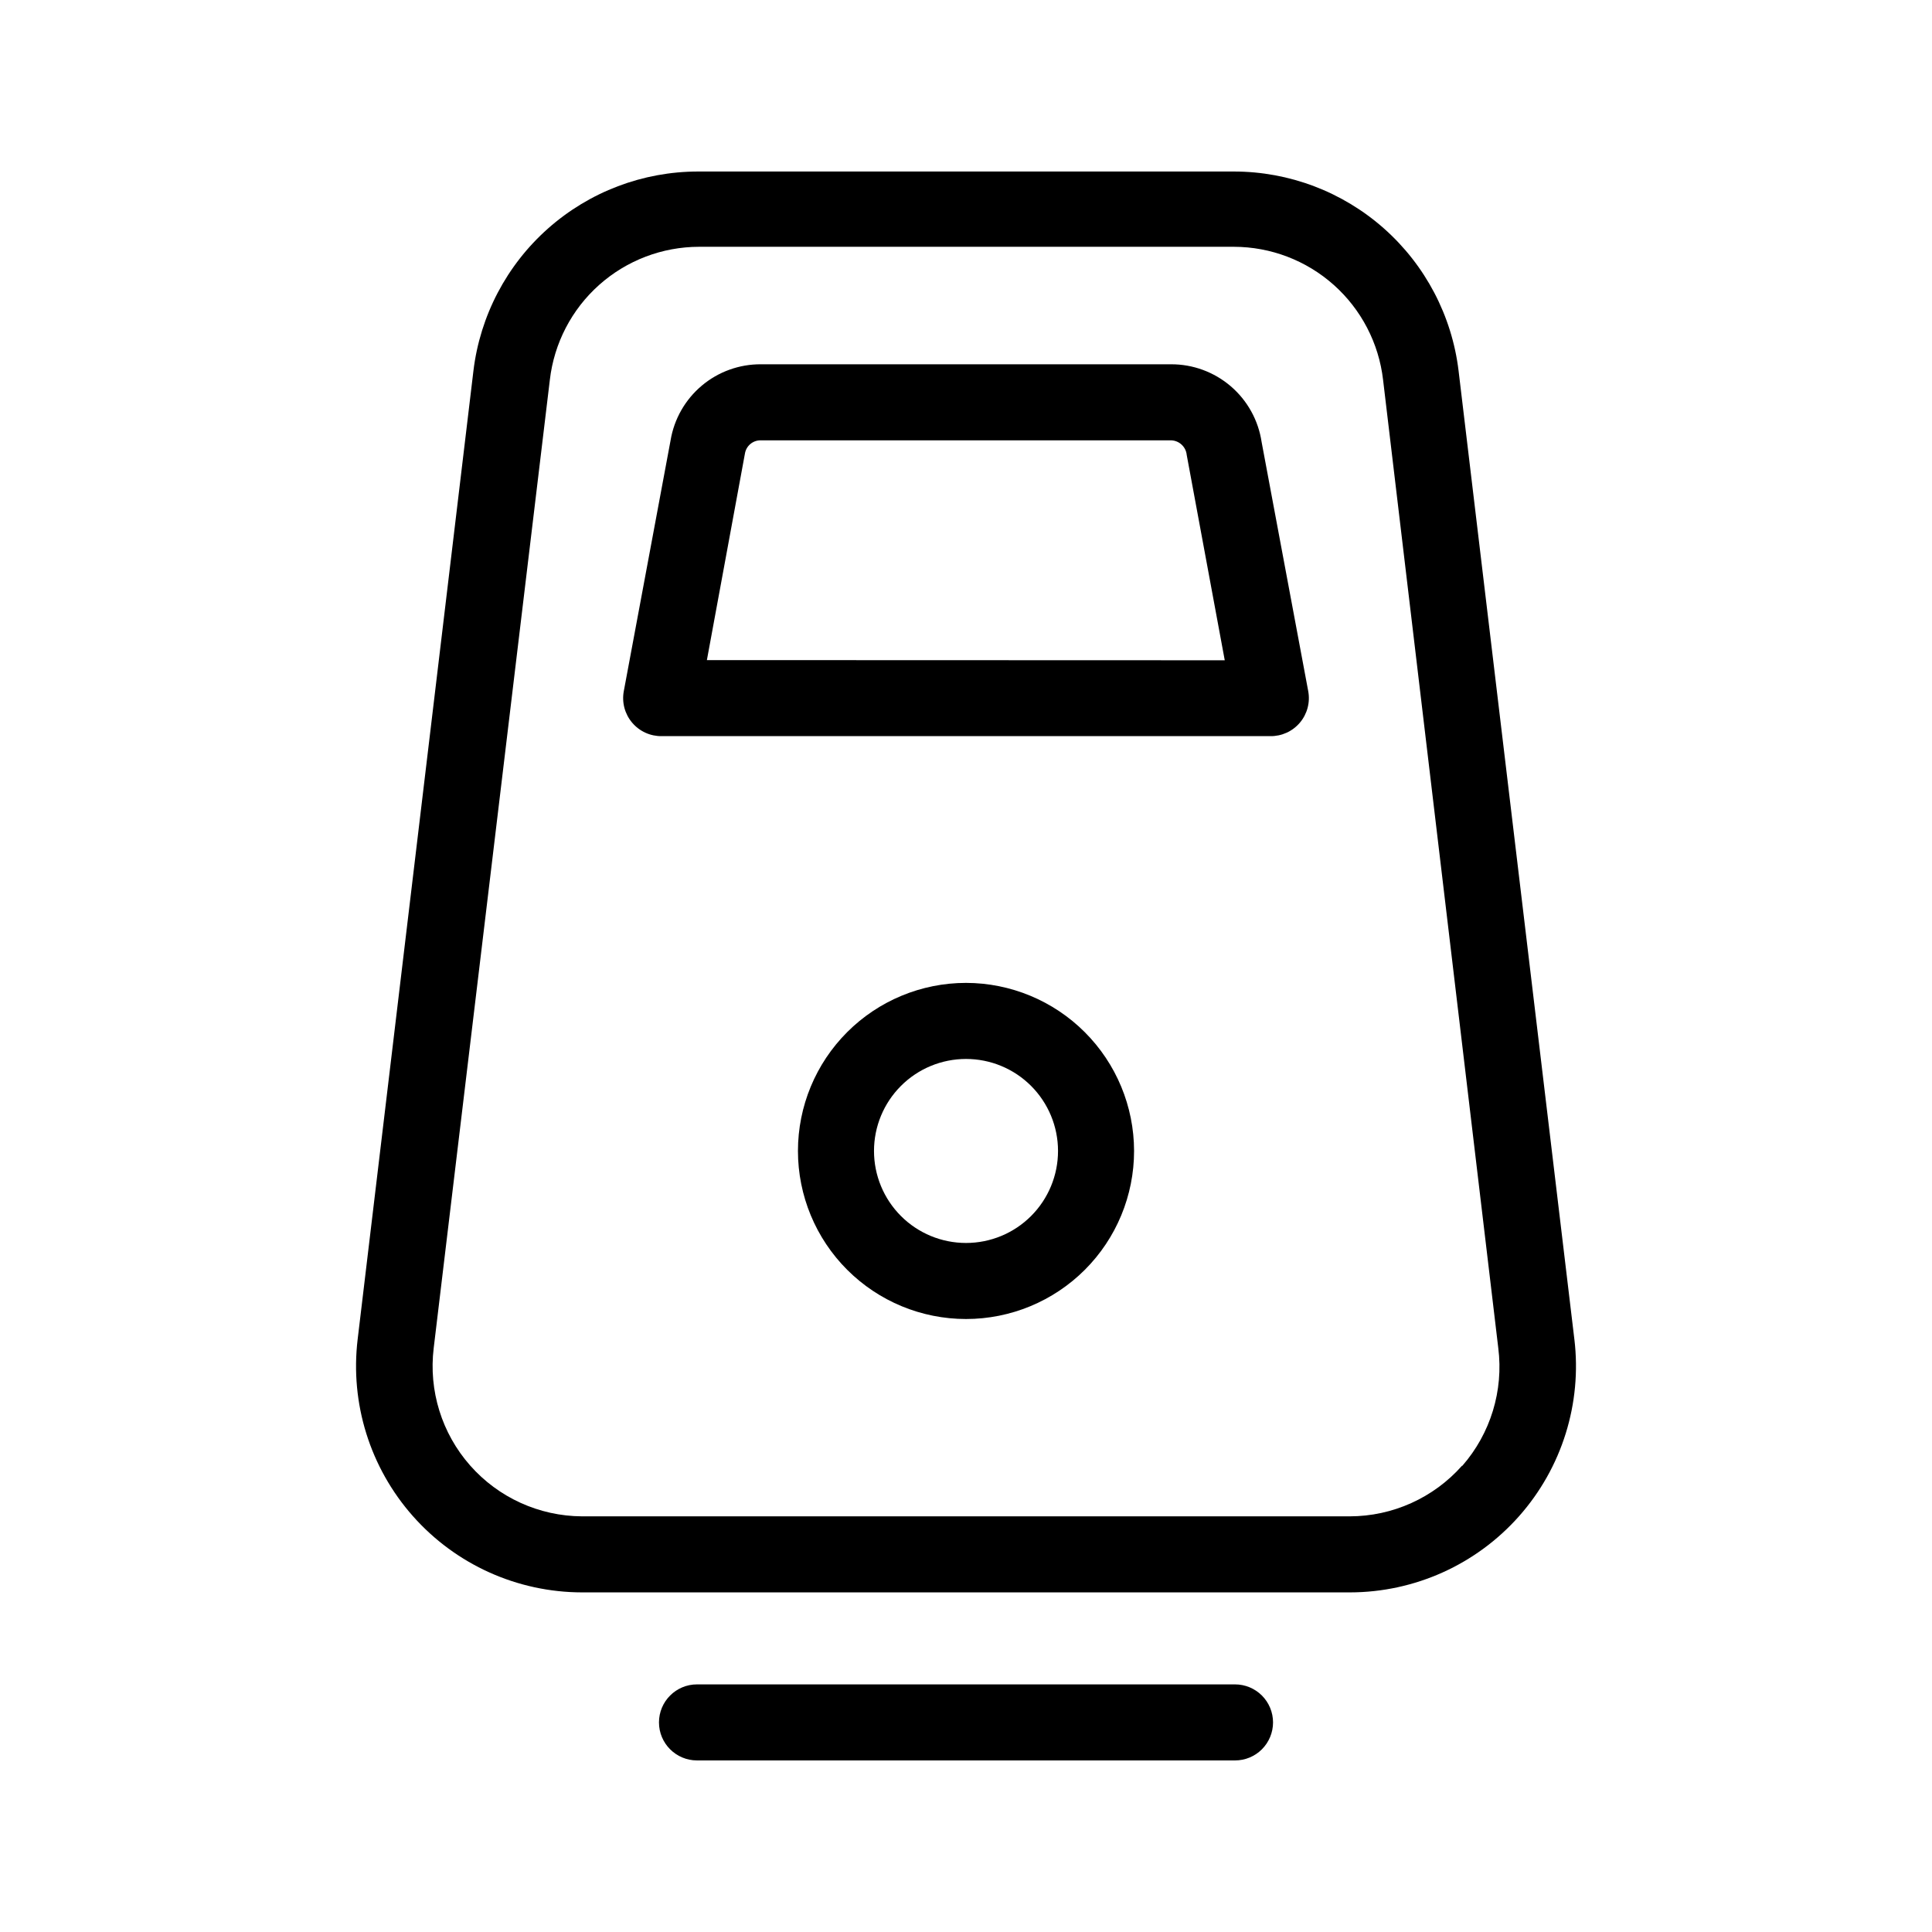 <?xml version="1.0" encoding="UTF-8"?>
<!-- Uploaded to: SVG Repo, www.svgrepo.com, Generator: SVG Repo Mixer Tools -->
<svg fill="#000000" width="800px" height="800px" version="1.1" viewBox="144 144 512 512" xmlns="http://www.w3.org/2000/svg">
 <path d="m561.22 498.89-30.684-256.64c-1.762-14.555-8.789-27.965-19.762-37.691-10.973-9.727-25.125-15.102-39.789-15.105h-141.97c-14.664 0.004-28.816 5.379-39.789 15.105s-18 23.137-19.762 37.691l-30.68 256.64c-2.047 17.012 3.285 34.086 14.648 46.91 11.359 12.828 27.664 20.176 44.801 20.199h203.54c17.133-0.023 33.438-7.371 44.801-20.199 11.359-12.824 16.691-29.898 14.648-46.91zm-29.773 33.555h-0.004c-7.555 8.516-18.391 13.395-29.773 13.402h-203.44c-11.355-0.062-22.141-4.969-29.645-13.484-7.508-8.516-11.02-19.832-9.652-31.102l30.781-256.59c1.125-9.707 5.773-18.66 13.062-25.16 7.293-6.5 16.719-10.098 26.484-10.109h141.72c9.77 0.012 19.195 3.609 26.484 10.109 7.293 6.5 11.941 15.453 13.066 25.16l30.531 256.59c1.418 11.277-2.047 22.621-9.523 31.184zm-53.105-271.3c-0.859-5.75-3.762-10.996-8.176-14.781-4.414-3.785-10.043-5.852-15.855-5.824h-108.62c-5.742-0.043-11.309 1.961-15.703 5.656-4.398 3.695-7.332 8.832-8.277 14.496l-12.395 66.453c-0.562 2.977 0.246 6.047 2.203 8.363 1.953 2.316 4.844 3.629 7.875 3.578h161.22c3.027 0.051 5.918-1.262 7.875-3.578 1.953-2.316 2.762-5.387 2.199-8.363zm-147.01 57.789 10.078-54.715c0.32-2.031 2.074-3.527 4.129-3.527h108.77c2.18 0.043 3.977 1.711 4.184 3.879l10.078 54.41zm68.672 85.543c-11.812 0-23.141 4.695-31.492 13.047-8.355 8.352-13.047 19.68-13.047 31.492s4.691 23.141 13.047 31.492c8.352 8.352 19.68 13.043 31.492 13.043 11.809 0 23.137-4.691 31.492-13.043 8.352-8.352 13.043-19.68 13.043-31.492-0.012-11.809-4.711-23.129-13.059-31.477-8.352-8.352-19.672-13.047-31.477-13.062zm0 68.922c-6.469 0-12.672-2.566-17.242-7.141-4.574-4.574-7.144-10.777-7.144-17.242 0-6.469 2.57-12.668 7.144-17.242 4.57-4.574 10.773-7.141 17.242-7.141 6.465 0 12.668 2.566 17.242 7.141 4.57 4.574 7.141 10.773 7.141 17.242 0 6.465-2.57 12.668-7.141 17.242-4.574 4.574-10.777 7.141-17.242 7.141zm81.363 127.06c0 2.672-1.062 5.234-2.949 7.125-1.891 1.891-4.453 2.949-7.125 2.949h-142.58c-5.566 0-10.078-4.512-10.078-10.074 0-5.566 4.512-10.078 10.078-10.078h142.58c2.672 0 5.234 1.062 7.125 2.953 1.887 1.891 2.949 4.453 2.949 7.125z"/>
</svg>